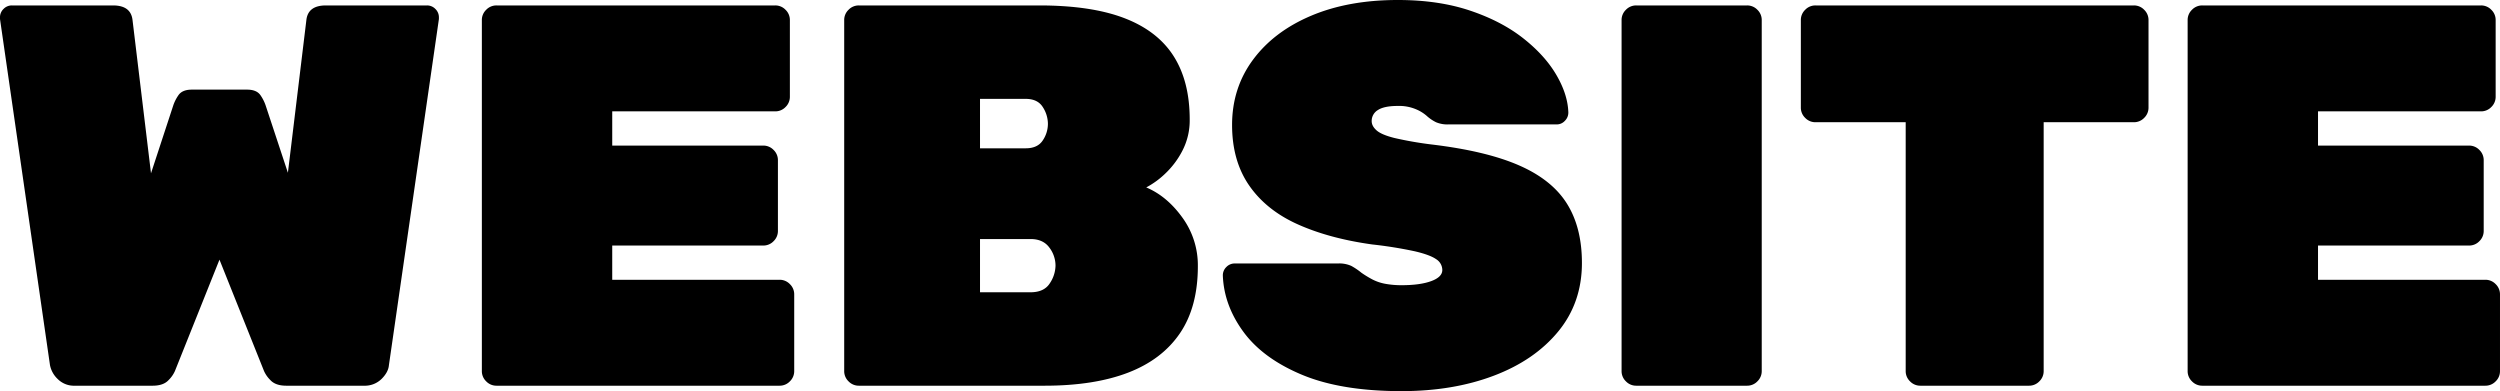 <svg xmlns="http://www.w3.org/2000/svg" width="1445.028" height="226.08" viewBox="0 0 1445.028 226.08">
  <path id="Path_5441" data-name="Path 5441" d="M-1413.314,0a13.283,13.283,0,0,1-10.048-3.925,15.026,15.026,0,0,1-4.4-8.007l-28.888-200.018v-.942a6.644,6.644,0,0,1,2.041-4.867,6.645,6.645,0,0,1,4.867-2.041h58.4q10.362,0,11.3,8.478l10.676,88.548,12.874-39.25a23.308,23.308,0,0,1,2.826-5.652q2.2-3.454,7.85-3.454h32.028q5.652,0,7.85,3.454a23.314,23.314,0,0,1,2.826,5.652l12.874,38.936,10.676-88.234q.942-8.478,11.3-8.478h58.4a6.645,6.645,0,0,1,4.867,2.041,6.644,6.644,0,0,1,2.041,4.867v.942l-28.888,200.018q-.314,4.082-4.239,8.007A13.8,13.8,0,0,1-1246.266,0h-44.9q-6.28,0-9.263-3.3a17.192,17.192,0,0,1-3.611-5.181l-25.748-64.37-25.748,64.37a17.2,17.2,0,0,1-3.611,5.181q-2.983,3.3-9.263,3.3Zm243.664,0a8.15,8.15,0,0,1-5.966-2.512,8.15,8.15,0,0,1-2.512-5.966V-211.322a8.15,8.15,0,0,1,2.512-5.966,8.15,8.15,0,0,1,5.966-2.512h161.082a8.15,8.15,0,0,1,5.966,2.512,8.15,8.15,0,0,1,2.512,5.966v44.274a8.151,8.151,0,0,1-2.512,5.966,8.15,8.15,0,0,1-5.966,2.512h-94.2v19.782h87.292a8.15,8.15,0,0,1,5.966,2.512A8.15,8.15,0,0,1-1007-130.31v40.82a8.15,8.15,0,0,1-2.512,5.966,8.15,8.15,0,0,1-5.966,2.512h-87.292V-61.23h96.712a8.15,8.15,0,0,1,5.966,2.512,8.15,8.15,0,0,1,2.512,5.966V-8.478a8.15,8.15,0,0,1-2.512,5.966A8.15,8.15,0,0,1-1006.056,0Zm209.438,0a8.15,8.15,0,0,1-5.966-2.512,8.15,8.15,0,0,1-2.512-5.966V-211.322a8.15,8.15,0,0,1,2.512-5.966,8.15,8.15,0,0,1,5.966-2.512h104.248q30.144,0,49.3,7.379t28.417,21.98q9.263,14.6,9.263,36.581a37.988,37.988,0,0,1-4.239,18.055,49.089,49.089,0,0,1-10.048,13.345,48.834,48.834,0,0,1-10.833,7.85q11.932,5.024,20.881,17.427a46.839,46.839,0,0,1,8.949,28.1q0,23.55-10.362,38.779T-804.625-7.536Q-824.25,0-852.824,0Zm70.022-54.008h29.2q7.85,0,11.147-5.181a18.95,18.95,0,0,0,3.3-10.2,17.3,17.3,0,0,0-3.611-10.519q-3.611-4.867-10.833-4.867h-29.2Zm0-83.21h26.376q6.908,0,9.891-4.553a17.2,17.2,0,0,0,2.983-9.577,17.957,17.957,0,0,0-2.983-9.734q-2.983-4.71-9.891-4.71H-890.19ZM-646.526,3.14q-34.854,0-57.462-9.42T-737.9-31.086q-11.3-15.386-11.932-32.656a6.645,6.645,0,0,1,2.041-4.867,6.645,6.645,0,0,1,4.867-2.041h59.66a16.794,16.794,0,0,1,7.693,1.413,37.871,37.871,0,0,1,5.809,3.925,58.791,58.791,0,0,0,6.437,3.925,26.591,26.591,0,0,0,7.536,2.512,50.957,50.957,0,0,0,9.263.785q10.676,0,17.113-2.355t6.437-6.437a7.44,7.44,0,0,0-3.611-6.28q-3.611-2.512-12.4-4.553a242.011,242.011,0,0,0-24.492-3.925q-24.806-3.454-43.018-11.618t-28.1-22.451q-9.891-14.287-9.891-35.011,0-21.352,12.089-37.68t33.6-25.434q21.509-9.106,50.083-9.106,23.55,0,41.762,6.123T-576.19-200.8q12.56,9.891,19.154,21.2t6.908,21.666a6.645,6.645,0,0,1-2.041,4.867,6.3,6.3,0,0,1-4.553,2.041h-62.8a16.749,16.749,0,0,1-7.065-1.256,23.464,23.464,0,0,1-5.495-3.768,22.533,22.533,0,0,0-5.809-3.611,25,25,0,0,0-10.833-2.041q-7.85,0-11.461,2.355a7.317,7.317,0,0,0-3.611,6.437q0,2.826,2.826,5.338t10.362,4.4a209.5,209.5,0,0,0,21.666,3.768q31.4,3.768,50.4,12.089t27.632,22.137q8.635,13.816,8.635,34.226,0,22.922-13.659,39.564T-593.146-5.809Q-616.7,3.14-646.526,3.14ZM-510.878,0a8.15,8.15,0,0,1-5.966-2.512,8.15,8.15,0,0,1-2.512-5.966V-211.322a8.15,8.15,0,0,1,2.512-5.966,8.15,8.15,0,0,1,5.966-2.512h64.056a8.15,8.15,0,0,1,5.966,2.512,8.15,8.15,0,0,1,2.512,5.966V-8.478a8.15,8.15,0,0,1-2.512,5.966A8.15,8.15,0,0,1-446.822,0Zm164.222,0a8.15,8.15,0,0,1-5.966-2.512,8.15,8.15,0,0,1-2.512-5.966V-152.29h-52.124a8.15,8.15,0,0,1-5.966-2.512,8.15,8.15,0,0,1-2.512-5.966v-50.554a8.15,8.15,0,0,1,2.512-5.966,8.15,8.15,0,0,1,5.966-2.512h184a8.15,8.15,0,0,1,5.966,2.512,8.15,8.15,0,0,1,2.512,5.966v50.554a8.15,8.15,0,0,1-2.512,5.966,8.15,8.15,0,0,1-5.966,2.512h-52.124V-8.478a8.15,8.15,0,0,1-2.512,5.966A8.15,8.15,0,0,1-283.856,0ZM-183.69,0a8.15,8.15,0,0,1-5.966-2.512,8.15,8.15,0,0,1-2.512-5.966V-211.322a8.15,8.15,0,0,1,2.512-5.966,8.15,8.15,0,0,1,5.966-2.512H-22.608a8.15,8.15,0,0,1,5.966,2.512,8.15,8.15,0,0,1,2.512,5.966v44.274a8.15,8.15,0,0,1-2.512,5.966,8.15,8.15,0,0,1-5.966,2.512h-94.2v19.782h87.292a8.15,8.15,0,0,1,5.966,2.512,8.15,8.15,0,0,1,2.512,5.966v40.82a8.15,8.15,0,0,1-2.512,5.966,8.15,8.15,0,0,1-5.966,2.512h-87.292V-61.23H-20.1a8.15,8.15,0,0,1,5.966,2.512,8.15,8.15,0,0,1,2.512,5.966V-8.478A8.15,8.15,0,0,1-14.13-2.512,8.15,8.15,0,0,1-20.1,0Z" transform="translate(1456.646 222.94)"/>
</svg>
